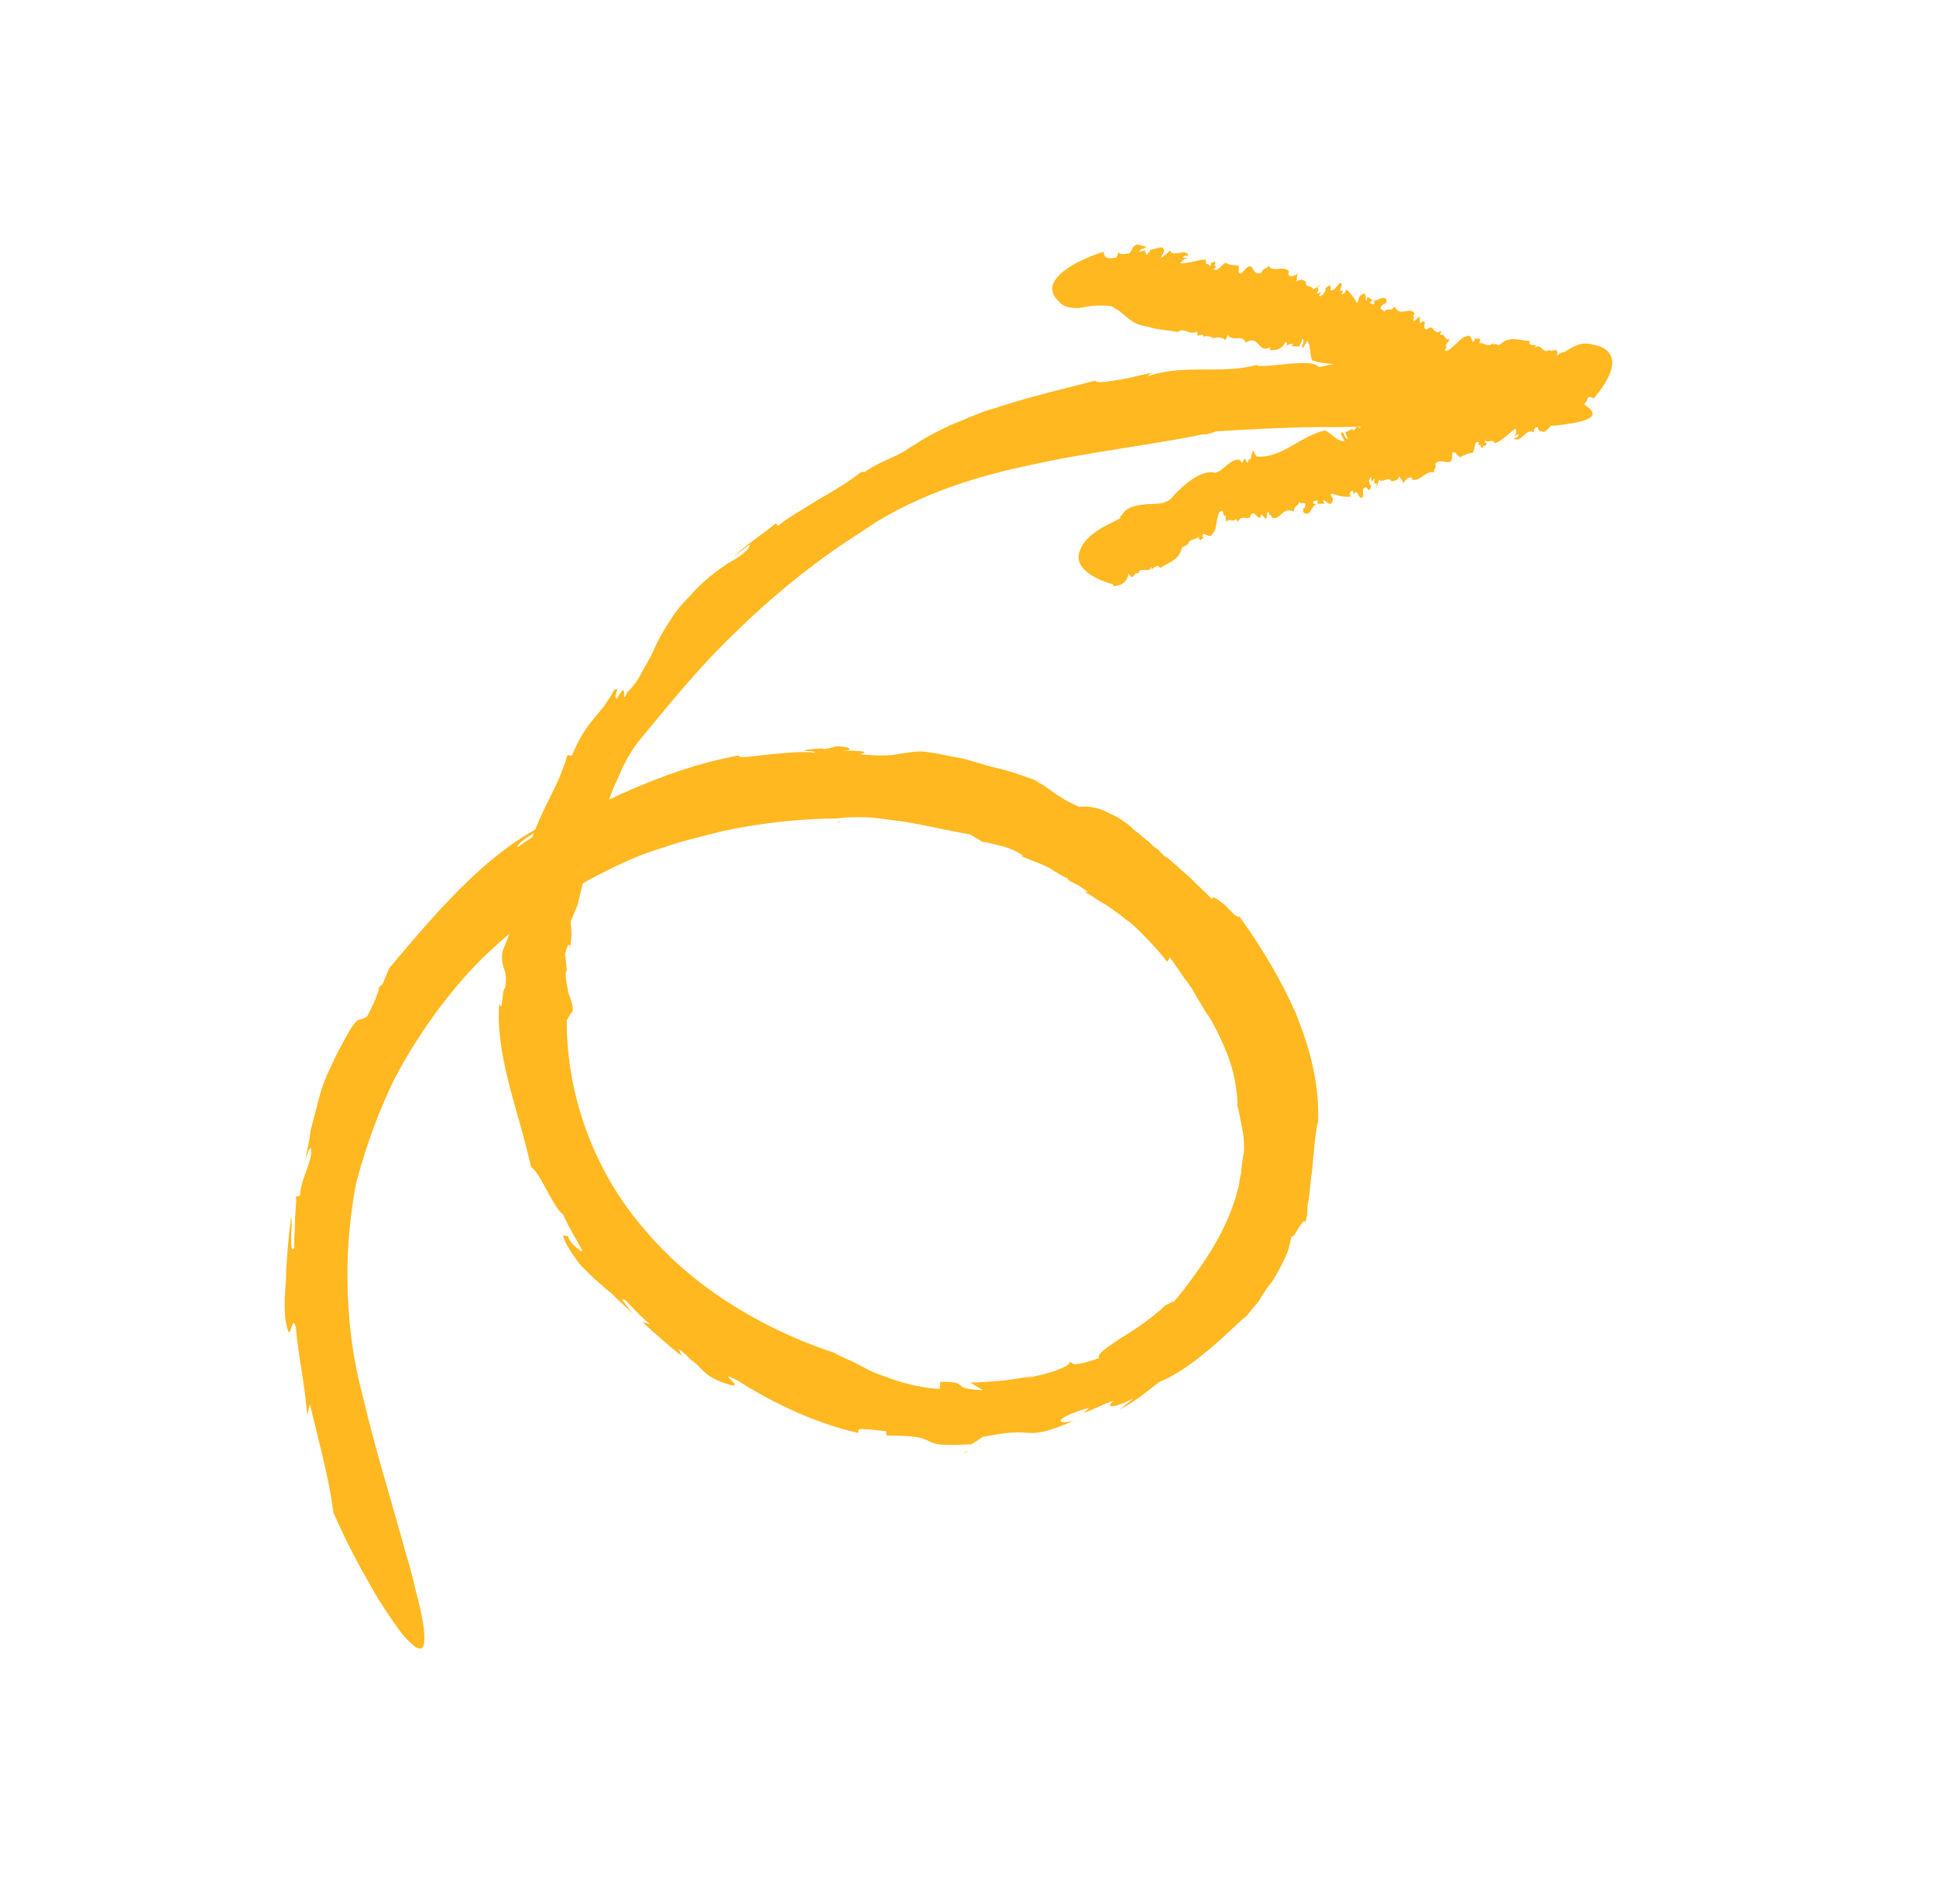 <?xml version="1.0" encoding="UTF-8"?> <svg xmlns="http://www.w3.org/2000/svg" width="61" height="60" viewBox="0 0 61 60" fill="none"> <path d="M11.6 31.691L11.916 31.292C11.916 31.292 11.824 31.378 11.6 31.691Z" fill="#FFB820"></path> <path d="M26.497 25.897C26.441 25.899 26.411 25.927 26.385 25.901C26.441 25.899 26.472 25.87 26.497 25.897Z" fill="#FFB820"></path> <path d="M49.043 13.408C48.987 13.409 48.931 13.411 48.875 13.413C48.784 13.499 48.656 13.67 48.58 13.589C48.493 13.62 48.473 13.537 48.453 13.455L48.367 13.485C48.336 13.514 48.361 13.541 48.361 13.541L48.336 13.514L48.326 13.625C48.062 13.467 47.928 14 47.695 13.813C47.725 13.784 47.863 13.807 47.848 13.669L47.7 13.757C47.761 13.7 47.797 13.615 47.751 13.505C47.543 13.651 47.354 13.88 47.095 13.971C47.054 13.806 46.927 13.977 46.769 13.871C46.795 13.898 46.795 13.898 46.79 13.954C46.846 13.952 46.871 13.979 46.779 14.065C46.779 14.065 46.779 14.065 46.754 14.038C46.723 14.067 46.723 14.067 46.718 14.123C46.611 14.07 46.642 14.042 46.673 14.013C46.617 14.015 46.556 14.072 46.596 13.932C46.434 13.882 46.489 14.186 46.398 14.272C46.23 14.277 46.169 14.335 45.965 14.425L45.996 14.396C45.914 14.371 45.874 14.206 45.757 14.265C45.786 14.848 45.441 14.359 45.222 14.616C45.288 14.808 45.126 14.758 45.197 14.895C44.927 14.792 44.779 15.186 44.479 15.113L44.51 15.084C44.408 14.976 44.255 15.12 44.215 15.26C44.23 15.093 44.062 15.099 44.103 14.958C44.083 15.181 43.833 15.162 43.833 15.162C43.737 14.998 43.605 15.225 43.447 15.119L43.365 15.399L43.381 15.232C43.32 15.29 43.274 15.18 43.31 15.095C43.284 15.069 43.279 15.124 43.218 15.182L43.203 15.043C43.122 15.018 43.121 15.324 43.208 15.293C43.116 15.685 43.081 15.159 42.943 15.441L42.953 15.635C42.795 15.835 42.811 15.362 42.653 15.562L42.608 15.452C42.577 15.481 42.49 15.511 42.561 15.648C42.363 15.682 42.119 15.607 41.956 15.556C41.865 15.643 42.033 15.637 41.992 15.778C41.915 16.002 41.824 15.783 41.687 15.76L41.732 15.869L41.508 15.877L41.519 15.765L41.377 15.798C41.366 15.909 41.427 15.852 41.478 15.905C41.31 15.911 41.299 16.328 41.066 16.141L41.051 16.003C41.076 16.03 41.076 16.03 41.107 16.001C41.214 15.748 40.975 15.922 40.929 15.812C40.913 15.98 40.781 15.901 40.761 16.123C40.415 15.94 40.343 16.415 40.074 16.313C40.084 16.201 39.967 16.261 39.978 16.149C39.871 16.097 39.962 16.316 39.876 16.347L39.749 16.212C39.636 16.521 39.571 16.024 39.413 16.223C39.362 16.475 39.113 16.15 39.001 16.459L38.955 16.349C38.858 16.491 38.737 16.301 38.64 16.443C38.594 16.333 38.645 16.387 38.605 16.222C38.533 16.391 38.544 15.974 38.503 16.114C38.315 16.037 38.36 16.758 38.217 16.79C38.135 17.071 37.841 16.636 37.897 16.94L37.983 16.909L37.805 17.026L37.759 16.916C37.693 17.03 37.449 16.954 37.428 17.177L37.403 17.15C37.337 17.264 37.235 17.156 37.215 17.379L37.22 17.323C37.133 17.659 36.761 17.755 36.553 17.9C36.482 17.764 36.359 17.879 36.268 17.965C36.298 17.936 36.278 17.854 36.278 17.854C36.227 18.105 35.892 17.811 35.866 18.09L35.841 18.063C35.734 18.011 35.703 18.345 35.561 18.072C35.505 18.379 35.331 18.44 35.077 18.477L35.082 18.421C34.513 18.245 34.224 18.06 34.077 17.843C33.929 17.625 33.975 17.429 34.078 17.232C34.282 16.836 34.836 16.568 34.836 16.568L35.304 16.33C35.279 16.303 35.315 16.219 35.34 16.246C35.508 15.935 35.844 15.924 36.154 15.886C36.49 15.875 36.795 15.892 36.989 15.608C37.269 15.294 37.875 14.774 38.281 14.899C38.566 14.834 38.74 14.468 39.045 14.485L39.146 14.593C39.182 14.509 39.157 14.482 39.243 14.451C39.238 14.507 39.263 14.534 39.314 14.588L39.355 14.447C39.421 14.64 39.447 14.056 39.513 14.248L39.584 14.384C40.357 14.47 40.983 13.727 41.751 13.563C41.965 13.667 42.137 13.912 42.361 13.904L42.244 13.658C42.367 13.543 42.315 13.795 42.478 13.845L42.387 13.626L42.621 13.507L42.616 13.563C42.672 13.561 42.733 13.503 42.738 13.448C42.067 13.47 41.594 13.457 41.594 13.457C40.506 13.465 39.412 13.529 38.319 13.592C38.319 13.592 38.029 13.713 37.892 13.69C36.101 14.054 34.215 14.255 32.363 14.677C30.486 15.072 28.614 15.716 27.092 16.794C25.967 17.497 24.526 18.6 23.268 19.836C21.985 21.045 20.91 22.413 20.125 23.356C19.809 23.755 19.6 24.206 19.422 24.629C19.32 24.827 19.243 25.051 19.166 25.276C19.09 25.501 18.988 25.699 18.911 25.923C18.61 26.767 18.42 27.606 18.195 28.53C18.123 28.699 18.052 28.868 17.98 29.037C18.005 29.37 18.031 29.397 17.959 29.871C17.929 29.594 17.842 29.931 17.801 30.071C17.841 30.236 17.826 30.403 17.866 30.569C17.774 30.655 17.855 30.986 17.911 31.29C18.022 31.591 18.108 31.866 17.991 31.926L17.858 32.152C17.845 34.403 18.654 36.793 20.212 38.631C20.989 39.578 21.918 40.38 22.944 41.041C23.97 41.702 25.118 42.248 26.282 42.626C26.546 42.784 26.79 42.859 27.029 42.991C27.136 43.043 27.268 43.122 27.375 43.174C27.481 43.226 27.588 43.278 27.751 43.328C28.02 43.43 28.289 43.533 28.589 43.606C28.889 43.68 29.245 43.751 29.606 43.767L29.627 43.544C30.659 43.538 29.829 43.76 30.968 43.806C30.836 43.727 30.704 43.648 30.572 43.569C31.244 43.547 31.945 43.496 32.601 43.336L32.286 43.429C32.993 43.323 33.771 43.047 33.7 42.911C33.782 42.936 33.776 42.992 33.888 42.988C34 42.984 34.199 42.95 34.631 42.797C34.56 42.66 34.855 42.484 35.273 42.193C35.716 41.928 36.25 41.577 36.739 41.117C36.734 41.172 37.126 40.854 36.907 41.111C37.187 40.796 37.442 40.455 37.666 40.142C38.272 39.316 38.711 38.496 38.956 37.655C38.967 37.544 39.033 37.43 39.043 37.319C39.054 37.207 39.064 37.096 39.1 37.011C39.12 36.788 39.141 36.566 39.192 36.314C39.213 36.091 39.183 35.814 39.148 35.593C39.087 35.345 39.057 35.068 38.971 34.793L38.996 34.82C38.952 33.794 38.654 33.109 38.324 32.453C38.228 32.29 38.162 32.098 38.035 31.963C37.939 31.799 37.817 31.609 37.721 31.445C37.675 31.336 37.599 31.255 37.553 31.145C37.477 31.065 37.432 30.955 37.33 30.847C37.183 30.63 37.036 30.412 36.863 30.168L36.767 30.31C36.619 30.093 36.416 29.877 36.213 29.662C36.01 29.446 35.807 29.23 35.574 29.044C35.442 28.965 35.315 28.83 35.183 28.751L35 28.618L34.842 28.512C34.604 28.381 34.395 28.221 34.157 28.09L34.294 28.113L33.979 27.901C33.872 27.849 33.766 27.797 33.633 27.718L33.664 27.69C33.501 27.639 33.319 27.506 33.054 27.349C32.816 27.217 32.49 27.117 32.196 26.988L32.226 26.959C32.043 26.826 31.855 26.749 31.611 26.674C31.393 26.625 31.149 26.55 30.956 26.528C30.824 26.449 30.692 26.37 30.559 26.291C29.954 26.2 29.192 26.003 28.45 25.888C28.064 25.846 27.708 25.774 27.347 25.758C26.986 25.742 26.65 25.753 26.396 25.789C25.252 25.799 24.041 25.922 22.79 26.185C22.19 26.344 21.564 26.475 20.959 26.689C20.328 26.877 19.748 27.118 19.163 27.415C17.936 28.011 16.923 28.711 16.078 29.405C15.202 30.128 14.55 30.844 13.98 31.585C13.409 32.326 12.889 33.121 12.415 34.025C11.966 34.957 11.562 35.998 11.22 37.287C10.943 38.768 10.91 40.019 10.975 41.128C11.039 42.237 11.205 43.148 11.432 44.002C11.832 45.711 12.307 47.196 12.828 49.095C12.828 49.095 12.979 49.562 13.095 50.114C13.242 50.637 13.378 51.272 13.373 51.633C13.367 51.994 13.245 52.109 12.813 51.651C12.585 51.409 12.316 51.001 11.926 50.403C11.566 49.775 11.059 48.931 10.506 47.671C10.376 46.675 10.148 45.822 9.764 44.251L9.677 44.587C9.603 43.59 9.401 42.763 9.321 41.821C9.174 41.298 9.162 42.632 8.986 41.527C8.951 41 8.982 40.666 9.003 40.443C9.023 40.22 9.008 40.081 9.019 39.97C9.045 39.691 9.04 39.441 9.169 38.354C9.24 38.49 9.08 39.607 9.274 39.323C9.254 39.24 9.29 38.85 9.296 38.489C9.301 38.127 9.363 37.764 9.312 37.71L9.455 37.678C9.465 37.261 9.659 36.977 9.792 36.445C9.818 36.166 9.808 35.972 9.614 36.562C9.67 36.254 9.752 35.974 9.783 35.639C9.87 35.303 9.957 34.967 10.044 34.631C10.131 34.295 10.244 33.985 10.381 33.703C10.519 33.421 10.626 33.167 10.759 32.941C11.335 31.838 11.268 32.257 11.569 32.025C11.737 31.714 11.982 31.178 11.931 31.124L12.054 31.009L12.268 30.502C13.114 29.502 13.929 28.531 14.845 27.668C15.732 26.833 16.658 26.164 17.584 25.8C17.141 26.065 16.261 26.538 16.301 26.703C16.78 26.354 17.309 26.059 17.782 25.766C17.192 26.119 16.739 26.495 16.993 26.459C18.001 25.814 18.942 25.283 19.93 24.862C20.917 24.441 21.985 24.045 23.262 23.808C23.307 23.918 23.735 23.821 24.213 23.777C24.691 23.734 25.311 23.658 25.723 23.728C25.616 23.676 25.56 23.677 25.616 23.676C25.255 23.66 25.118 23.637 25.932 23.582L25.957 23.609C26.099 23.576 26.211 23.573 26.328 23.514C26.633 23.531 26.771 23.555 26.765 23.61C26.791 23.637 26.679 23.641 26.511 23.646C26.984 23.659 27.513 23.669 27.086 23.766C27.721 23.829 28.057 23.818 28.342 23.753C28.652 23.715 28.881 23.652 29.211 23.697C29.542 23.741 29.841 23.815 30.116 23.861C30.39 23.908 30.634 23.983 30.878 24.059C31.122 24.134 31.422 24.207 31.722 24.281C32.047 24.381 32.398 24.509 32.83 24.661L32.611 24.613C33.069 24.792 33.129 25.04 34.013 25.428C34.268 25.392 34.542 25.439 34.837 25.568C34.969 25.647 35.132 25.697 35.289 25.803C35.447 25.909 35.604 26.015 35.731 26.15C35.888 26.256 36.041 26.417 36.224 26.55C36.3 26.631 36.376 26.712 36.482 26.764C36.533 26.818 36.559 26.845 36.609 26.899C36.66 26.953 36.711 27.006 36.792 27.032C36.894 27.139 37.051 27.245 37.153 27.353C37.254 27.461 37.386 27.54 37.513 27.674C37.742 27.917 37.975 28.104 38.204 28.346C38.163 28.181 38.371 28.341 38.605 28.528C38.808 28.743 39.011 28.959 39.047 28.874C39.788 29.905 40.366 30.887 40.827 31.927C41.257 32.996 41.596 34.152 41.528 35.487C41.533 35.432 41.508 35.405 41.513 35.349C41.497 35.516 41.446 35.768 41.42 36.046C41.394 36.325 41.363 36.659 41.337 36.938C41.281 37.245 41.28 37.551 41.224 37.858C41.183 37.999 41.198 38.137 41.188 38.248C41.177 38.36 41.142 38.444 41.131 38.556C41.121 38.362 41.019 38.56 40.892 38.73C40.79 38.928 40.663 39.099 40.714 38.847C40.703 38.959 40.663 39.099 40.616 39.295C40.57 39.491 40.468 39.689 40.366 39.886C40.3 40 40.264 40.084 40.198 40.198C40.132 40.311 40.065 40.424 40.004 40.482C39.846 40.681 39.744 40.879 39.648 41.021C39.428 41.278 39.27 41.478 39.27 41.478C39.062 41.624 38.69 42.025 38.176 42.458C37.661 42.892 37.091 43.327 36.542 43.54L36.241 43.772L35.941 44.004C35.732 44.15 35.524 44.295 35.289 44.414L35.712 44.067C35.01 44.423 34.822 44.346 35.092 44.143C34.776 44.236 34.598 44.353 34.135 44.535L34.318 44.363C33.861 44.489 33.571 44.609 33.448 44.724C33.357 44.811 33.463 44.863 33.835 44.767C32.904 45.187 32.599 45.169 32.349 45.149C32.1 45.13 31.851 45.11 30.971 45.278L30.615 45.512C28.596 45.634 29.944 45.228 27.936 45.239L27.921 45.1C27.672 45.081 27.397 45.034 27.229 45.04C27.092 45.016 27.005 45.047 27.051 45.157C25.602 44.843 24.139 44.085 23.245 43.504C22.473 43.112 23.474 43.746 23.037 43.649C22.574 43.526 22.31 43.367 22.107 43.152C22.005 43.044 21.904 42.936 21.772 42.857C21.67 42.75 21.543 42.615 21.386 42.509L21.477 42.728C21.035 42.382 20.649 42.033 20.238 41.658C20.319 41.683 20.401 41.708 20.482 41.733C20.198 41.492 19.944 41.223 19.715 40.98C19.451 40.822 19.756 41.146 19.954 41.417C19.751 41.201 19.517 41.015 19.339 40.826C19.238 40.718 19.131 40.666 19.03 40.558L18.72 40.291C18.542 40.102 18.309 39.915 18.162 39.698C17.989 39.454 17.842 39.236 17.731 38.934L17.924 38.956C17.868 38.958 17.964 39.121 18.04 39.202C18.477 39.604 18.355 39.414 18.188 39.114C17.995 38.787 17.757 38.35 17.762 38.294C17.605 38.188 17.437 37.888 17.27 37.588C17.103 37.288 16.941 36.932 16.732 36.773C16.495 35.725 16.212 34.873 16.01 34.046C15.808 33.22 15.662 32.391 15.734 31.611C15.8 31.803 15.81 31.692 15.826 31.524C15.841 31.357 15.862 31.134 15.918 31.133C16.01 30.435 15.771 30.61 15.828 29.997C15.899 29.828 15.976 29.603 16.048 29.434C16.003 28.713 16.11 28.46 16.243 28.233C16.375 28.006 16.508 27.78 16.626 27.109C16.642 26.637 16.856 26.13 17.101 25.594C17.239 25.311 17.377 25.029 17.515 24.747C17.652 24.465 17.765 24.155 17.882 23.79L18.019 23.814C18.234 23.307 18.433 22.967 18.682 22.681C18.779 22.539 18.932 22.395 19.029 22.253C19.126 22.111 19.253 21.94 19.355 21.742C19.589 21.623 19.278 21.967 19.441 22.017C19.844 21.282 19.522 22.348 19.767 21.812C19.981 21.61 20.144 21.355 20.282 21.073C20.445 20.817 20.582 20.535 20.689 20.282C20.827 19.999 20.99 19.744 21.154 19.489C21.317 19.233 21.505 19.005 21.719 18.803C22.127 18.318 22.605 17.969 22.962 17.735C23.343 17.528 23.613 17.325 23.628 17.157C23.45 17.274 23.298 17.418 23.119 17.535C23.517 17.161 24.02 16.839 24.443 16.492L24.519 16.573C24.764 16.343 25.262 16.076 25.766 15.754C26.296 15.459 26.8 15.137 27.131 14.876C27.131 14.876 27.186 14.874 27.242 14.872C27.955 14.405 28.23 14.451 28.83 13.987L28.739 14.073C29.008 13.87 29.39 13.663 29.828 13.454C30.062 13.335 30.291 13.272 30.525 13.154C30.784 13.062 31.018 12.943 31.303 12.878C32.397 12.509 33.536 12.249 34.508 11.995C34.528 12.078 34.839 12.04 35.235 11.971C35.434 11.937 35.632 11.903 35.861 11.84C36.059 11.805 36.288 11.742 36.486 11.708C36.232 11.744 36.196 11.829 36.166 11.857C37.29 11.46 38.485 11.809 39.629 11.494L39.599 11.523C40.01 11.592 41.379 11.27 41.546 11.57C41.688 11.537 41.887 11.503 42.029 11.471C41.78 11.451 41.531 11.432 41.343 11.354C41.252 11.135 41.308 10.828 41.176 10.749L41.074 10.947C40.932 10.979 41.146 10.777 41.044 10.67L40.937 10.923L40.688 10.904L40.749 10.846C40.668 10.821 40.525 10.853 40.484 10.994C40.55 10.88 40.586 10.796 40.505 10.771C40.367 11.053 40.174 11.032 40.006 11.037C40.037 11.008 39.986 10.954 40.072 10.924C39.574 11.19 39.722 10.491 39.218 10.813L39.249 10.784C39.107 10.511 38.857 10.797 38.685 10.553L38.614 10.722C38.537 10.641 38.375 10.591 38.171 10.681L38.232 10.623L38.12 10.627L38.151 10.598C38.065 10.629 38.044 10.546 37.897 10.634L37.927 10.605C37.907 10.523 37.821 10.553 37.734 10.584L37.719 10.445C37.454 10.593 37.343 10.291 37.104 10.466C36.804 10.392 36.468 10.403 36.199 10.301C35.538 10.211 35.538 9.906 35.005 9.646C34.619 9.603 34.309 9.641 34.024 9.706C33.744 9.715 33.495 9.695 33.322 9.451C33.322 9.451 33.089 9.264 33.17 8.983C33.211 8.843 33.339 8.672 33.578 8.498C33.817 8.323 34.199 8.116 34.774 7.931C34.784 8.125 34.891 8.177 35.175 8.112L35.247 7.943C35.292 8.053 35.465 7.992 35.577 7.988C35.73 7.844 35.623 7.792 35.827 7.702C36.045 7.75 35.908 7.727 36.127 7.775C36.035 7.862 35.928 7.81 35.888 7.95C35.949 7.892 36.111 7.943 36.183 7.774L36.055 7.944C36.142 7.914 36.075 8.027 36.131 8.025C36.162 7.996 36.254 7.91 36.228 7.883C36.371 7.851 36.661 7.73 36.65 7.842C36.732 7.867 36.635 8.009 36.569 8.122C36.624 8.12 36.716 8.034 36.747 8.005L36.869 7.89C36.929 8.138 37.408 7.789 37.438 8.066C37.382 8.068 37.331 8.014 37.265 8.127L37.433 8.121C37.346 8.152 37.229 8.211 37.194 8.296C37.443 8.316 37.763 8.166 38.013 8.186C37.91 8.384 38.145 8.265 38.129 8.432C38.134 8.376 38.134 8.376 38.165 8.347C38.139 8.321 38.145 8.265 38.256 8.261C38.256 8.261 38.256 8.261 38.226 8.29C38.256 8.261 38.256 8.261 38.287 8.232C38.307 8.315 38.277 8.344 38.246 8.373C38.302 8.371 38.358 8.369 38.236 8.484C38.337 8.592 38.5 8.336 38.617 8.277C38.749 8.356 38.806 8.354 39.055 8.374L39.024 8.403C39.075 8.457 38.947 8.627 39.115 8.622C39.559 8.052 39.385 8.724 39.73 8.602C39.833 8.404 39.878 8.514 39.975 8.371C40.092 8.618 40.453 8.328 40.625 8.572L40.595 8.601C40.579 8.768 40.808 8.705 40.931 8.59C40.808 8.705 40.91 8.813 40.818 8.899C41.002 8.727 41.154 8.888 41.154 8.888C41.108 9.084 41.342 8.966 41.382 9.131L41.652 8.928L41.499 9.071C41.555 9.07 41.545 9.181 41.484 9.239C41.509 9.266 41.54 9.237 41.626 9.206L41.56 9.319C41.636 9.4 41.83 9.116 41.748 9.091C42.11 8.801 41.758 9.285 42.053 9.109L42.242 8.88L42.181 8.938C42.44 8.846 42.068 9.247 42.328 9.155L42.262 9.269C42.318 9.267 42.373 9.265 42.414 9.125C42.547 9.204 42.668 9.394 42.739 9.531C42.851 9.527 42.749 9.419 42.872 9.304C43.08 9.159 43.004 9.383 43.049 9.493L43.09 9.353L43.248 9.459L43.156 9.545L43.263 9.597C43.354 9.511 43.298 9.512 43.248 9.459C43.38 9.538 43.66 9.223 43.69 9.5L43.624 9.613C43.654 9.584 43.629 9.557 43.598 9.586C43.359 9.761 43.639 9.751 43.603 9.836C43.73 9.665 43.796 9.857 43.954 9.658C44.06 10.015 44.458 9.641 44.574 9.887C44.483 9.974 44.594 9.97 44.528 10.083C44.574 10.193 44.681 9.939 44.732 9.993L44.742 10.187C45.042 9.955 44.746 10.437 44.975 10.374C45.189 10.173 45.148 10.618 45.417 10.415L45.377 10.556C45.549 10.494 45.498 10.746 45.671 10.685C45.63 10.825 45.61 10.742 45.539 10.911C45.686 10.823 45.401 11.194 45.528 11.023C45.594 11.215 46.073 10.56 46.18 10.613C46.419 10.438 46.342 10.968 46.48 10.686L46.398 10.661L46.648 10.681L46.606 10.821C46.724 10.761 46.871 10.979 47.054 10.806C47.054 10.806 47.054 10.806 47.049 10.862C47.197 10.774 47.15 10.97 47.334 10.797L47.303 10.826C47.578 10.567 47.924 10.75 48.203 10.741C48.132 10.91 48.33 10.875 48.442 10.872C48.386 10.873 48.35 10.958 48.35 10.958C48.59 10.783 48.604 11.227 48.849 10.997L48.818 11.026C48.864 11.136 49.139 10.877 49.052 11.213C49.143 11.126 49.23 11.096 49.286 11.094C49.581 10.918 49.82 10.743 50.227 10.869C50.227 10.869 51.523 11.021 50.209 12.564C50.158 12.51 50.102 12.512 50.046 12.514C50.011 12.598 49.975 12.682 49.914 12.74C50.518 13.137 50.03 13.292 49.043 13.408ZM42.875 13.471C42.824 13.417 42.794 13.446 42.768 13.419C42.819 13.473 42.845 13.5 42.875 13.471Z" fill="#FFB820"></path> <path d="M30.513 45.71C30.452 45.767 30.396 45.769 30.335 45.827C30.396 45.769 30.427 45.74 30.513 45.71Z" fill="#FFB820"></path> <path d="M36.721 7.978L36.716 8.034C36.747 8.005 36.747 8.005 36.721 7.978Z" fill="#FFB820"></path> <path d="M42.872 15.61L42.892 15.693L42.872 15.61Z" fill="#FFB820"></path> </svg> 